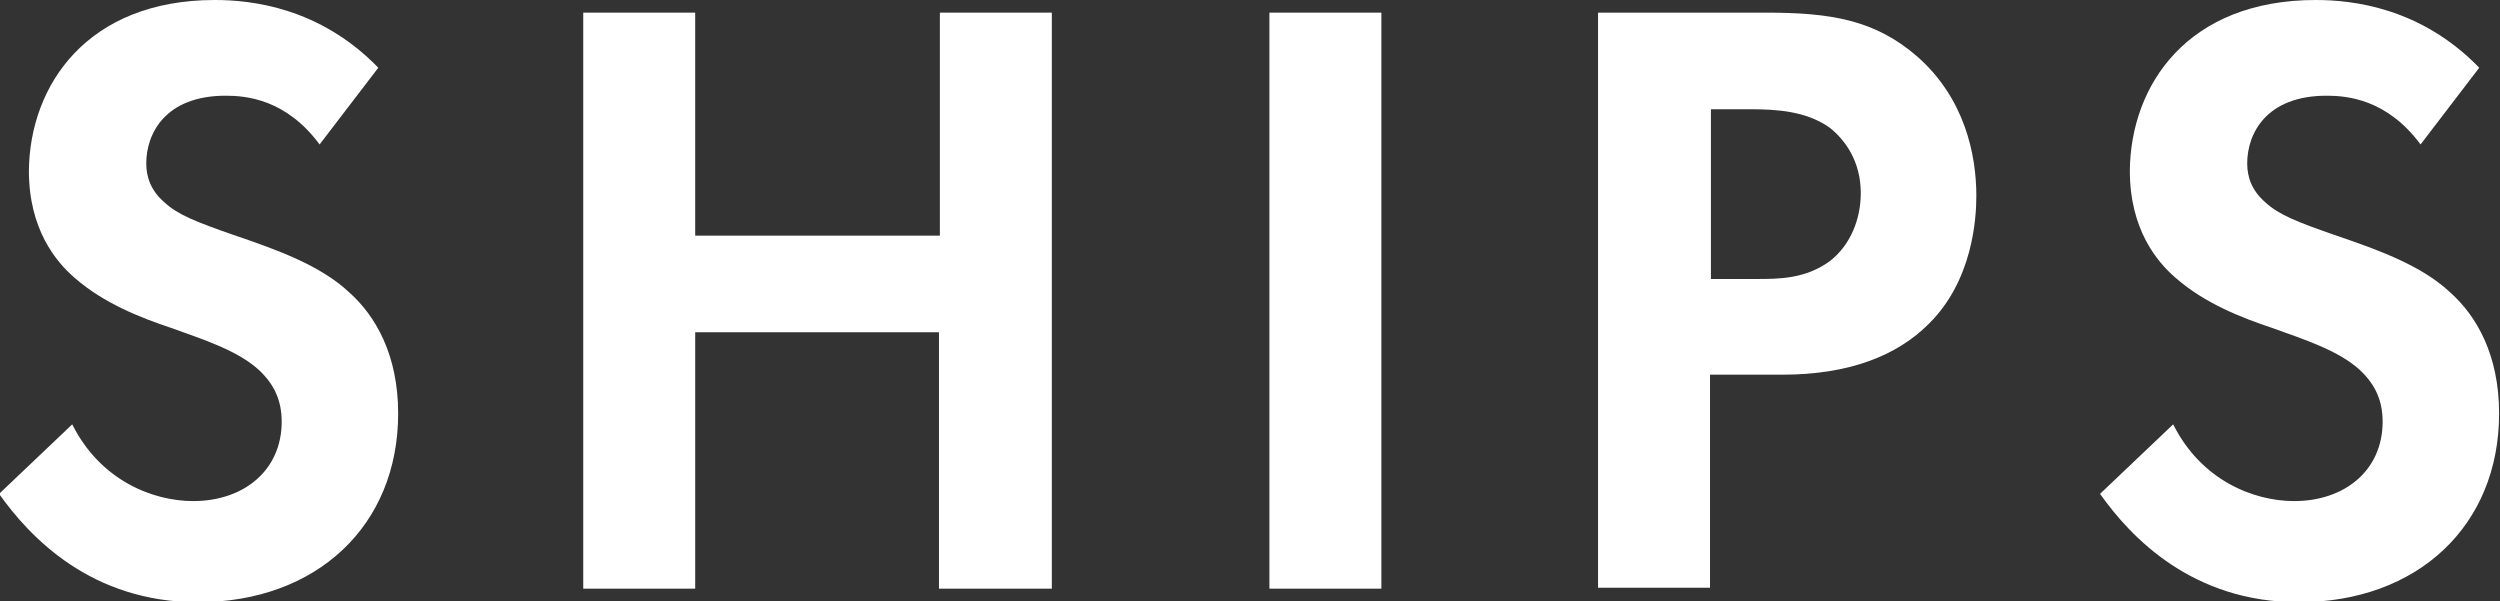 <?xml version="1.0" encoding="utf-8"?>
<!-- Generator: Adobe Illustrator 28.0.0, SVG Export Plug-In . SVG Version: 6.00 Build 0)  -->
<svg version="1.1" id="レイヤー_1" xmlns="http://www.w3.org/2000/svg" xmlns:xlink="http://www.w3.org/1999/xlink" x="0px"
	 y="0px" viewBox="0 0 276.9 66.6" style="enable-background:new 0 0 276.9 66.6;" xml:space="preserve">
<rect x="0" y="0" width="276.9" height="66.6" fill="#333333" stroke="none"/>
<style type="text/css">
	.st0{fill:#FFFFFF;}
</style>
<g>
	<path class="st0" d="M35.4,16c-3.7-5-8.1-5.4-10.4-5.4c-6.7,0-8.8,4.2-8.8,7.5c0,1.5,0.5,3,2,4.3c1.5,1.4,3.6,2.2,7.6,3.6
		c5,1.7,9.7,3.4,12.9,6.4c2.9,2.6,5.4,6.9,5.4,13.4c0,12.4-9,20.9-22.2,20.9c-11.8,0-18.6-7.2-22-12l8.1-7.7
		c3.1,6.2,8.9,8.5,13.4,8.5c5.6,0,9.8-3.4,9.8-8.8c0-2.3-0.8-4.1-2.5-5.7c-2.4-2.2-6.2-3.4-9.8-4.7c-3.3-1.1-7.4-2.7-10.6-5.5
		c-2.1-1.8-5.1-5.4-5.1-11.9C3.3,9.4,9.7,0,23.8,0c4,0,11.6,0.8,18.1,7.5L35.4,16z"/>
	<path class="st0" d="M77.1,26.1h27V1.4h12.4v63.8H104V36.8h-27v28.4H64.6V1.4h12.4V26.1z"/>
	<path class="st0" d="M153,1.4v63.8h-12.4V1.4H153z"/>
	<path class="st0" d="M195.6,1.4c7.2,0,12.1,0.8,16.8,4.9c5.2,4.6,6.5,10.8,6.5,15.4c0,2.5-0.4,9.4-5.3,14.2
		c-3.5,3.5-8.8,5.6-16.2,5.6h-8v23.6H177V1.4H195.6z M189.5,30.9h5.1c2.4,0,5.4,0,8.1-2c2.3-1.8,3.4-4.7,3.4-7.5
		c0-3.5-1.7-5.9-3.5-7.3c-2.6-1.8-5.8-2-8.8-2h-4.3V30.9z"/>
	<path class="st0" d="M268.1,16c-3.7-5-8.1-5.4-10.4-5.4c-6.7,0-8.8,4.2-8.8,7.5c0,1.5,0.5,3,2,4.3c1.5,1.4,3.6,2.2,7.6,3.6
		c5,1.7,9.7,3.4,12.9,6.4c2.9,2.6,5.4,6.9,5.4,13.4c0,12.4-9,20.9-22.2,20.9c-11.8,0-18.6-7.2-22-12l8.1-7.7
		c3.1,6.2,8.9,8.5,13.4,8.5c5.6,0,9.8-3.4,9.8-8.8c0-2.3-0.8-4.1-2.5-5.7c-2.4-2.2-6.2-3.4-9.8-4.7c-3.3-1.1-7.4-2.7-10.6-5.5
		c-2.1-1.8-5.1-5.4-5.1-11.9C236,9.4,242.3,0,256.5,0c4,0,11.6,0.8,18.1,7.5L268.1,16z"/>
</g>
</svg>
